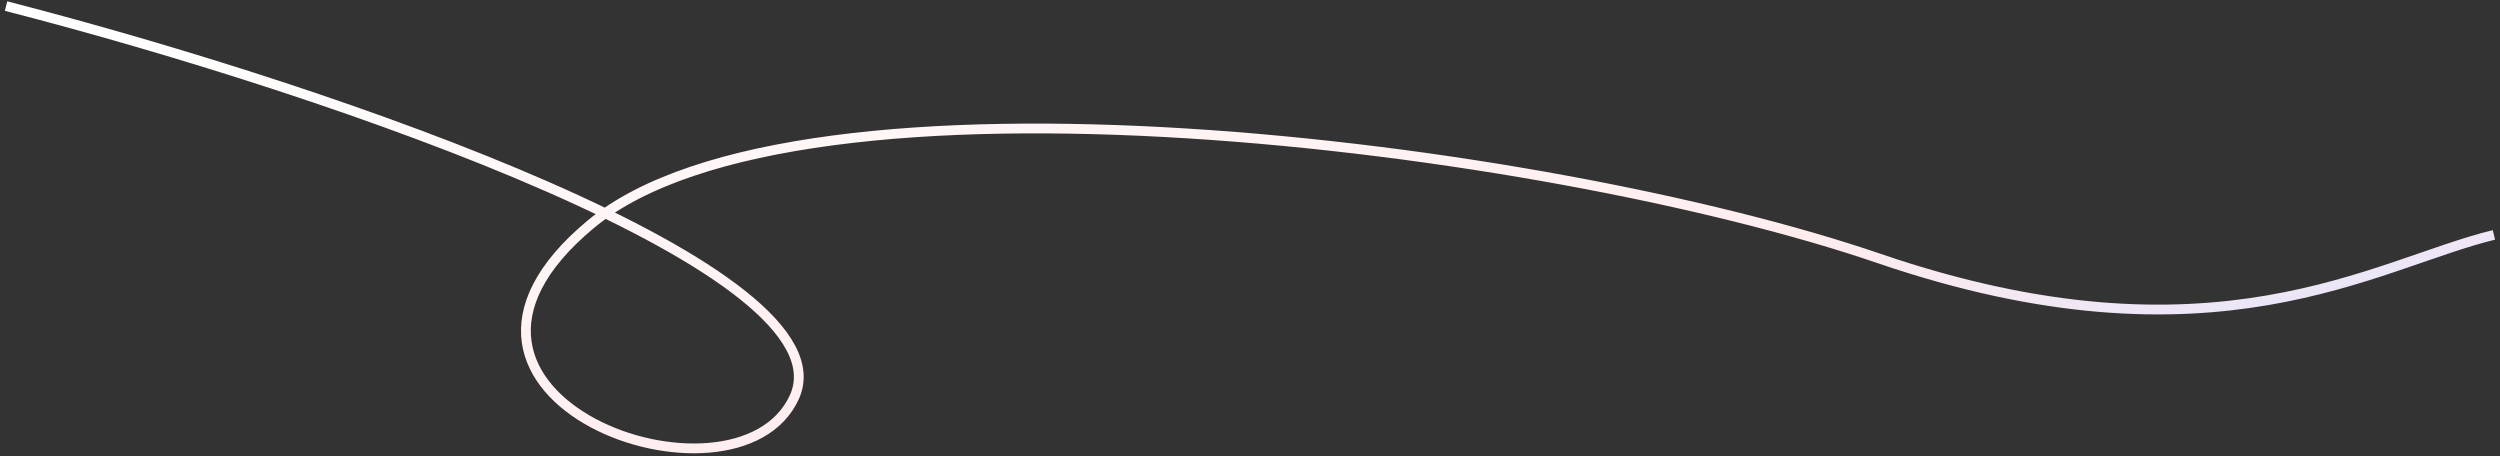 <svg width="411" height="75" viewBox="0 0 411 75" fill="none" xmlns="http://www.w3.org/2000/svg">
<rect x="0" y="0" width="411" height="75" fill="#333333" stroke="none"/>
<path d="M1 1C56.144 15.201 140.066 44.569 130.581 65.308C121.096 86.048 62.897 65.308 97.141 36.852C131.385 8.395 253.892 23.669 308.875 42.479C363.859 61.289 390.493 43.336 410 38.62" stroke="url(#paint0_linear_181245_37821)" stroke-width="1.608"/>
<defs>
<linearGradient id="paint0_linear_181245_37821" x1="3.035" y1="1" x2="35.038" y2="149.999" gradientUnits="userSpaceOnUse">
<stop stop-color="white"/>
<stop offset="0.65" stop-color="#FFEDEE"/>
<stop offset="0.99" stop-color="#DADEFF"/>
</linearGradient>
</defs>
</svg>
